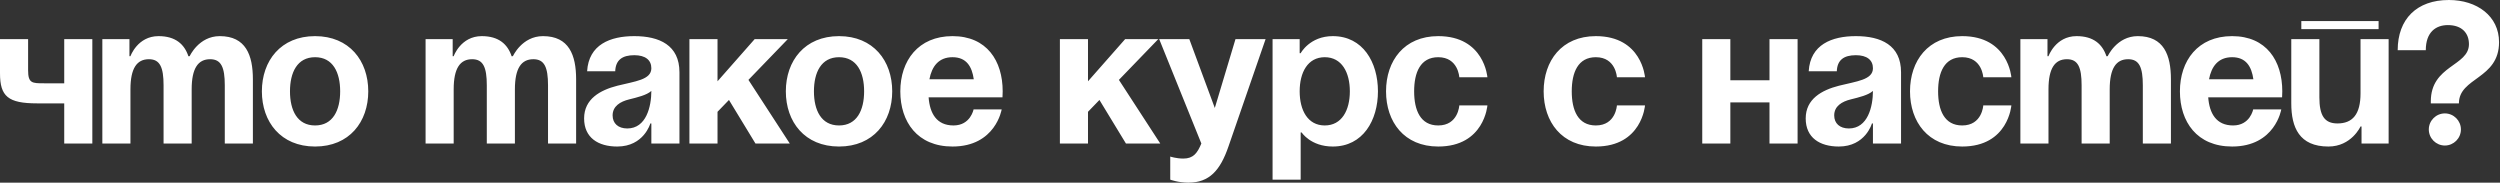 <?xml version="1.0" encoding="UTF-8"?> <svg xmlns="http://www.w3.org/2000/svg" width="2491" height="182" viewBox="0 0 2491 182" fill="none"><rect x="0" y="0" width="2491" height="182" fill="#333333" stroke="none"/> <path d="M92 39V143H64V103H37C8 103 2.83122e-07 96 2.83122e-07 73V39H28V70C28 83 32 83 44 83H64V39H92ZM162.977 143V85C162.977 67 159.377 59 148.377 59C136.377 59 129.977 68 129.977 89V143H101.977V39H128.977V56H129.977C129.977 56 136.977 36 157.977 36C174.777 36 183.777 44 187.777 56.2L187.977 56H188.977C188.977 56 197.977 36 218.977 36C244.977 36 251.977 55 251.977 79V143H223.977V85C223.977 67 220.377 59 209.377 59C197.377 59 190.977 68 190.977 89V143H162.977ZM288.938 91C288.938 109.8 296.138 125 313.938 125C331.738 125 338.938 109.8 338.938 91C338.938 72.2 331.738 57 313.938 57C296.138 57 288.938 72.2 288.938 91ZM260.938 91C260.938 60.6 279.738 36 313.938 36C348.138 36 366.938 60.6 366.938 91C366.938 121.4 348.138 146 313.938 146C279.738 146 260.938 121.4 260.938 91ZM485.047 143V85C485.047 67 481.447 59 470.447 59C458.447 59 452.047 68 452.047 89V143H424.047V39H451.047V56H452.047C452.047 56 459.047 36 480.047 36C496.847 36 505.847 44 509.847 56.2L510.047 56H511.047C511.047 56 520.047 36 541.047 36C567.047 36 574.047 55 574.047 79V143H546.047V85C546.047 67 542.447 59 531.447 59C519.447 59 513.047 68 513.047 89V143H485.047ZM613.008 71H585.008C586.608 44.4 608.008 36 632.008 36C657.008 36 677.008 45 677.008 72V143H649.008V123H648.008C648.008 123 641.608 146 615.008 146C596.008 146 582.008 137.2 582.008 118C582.008 98.6 598.008 89.8 615.208 85.4C632.608 81 649.008 79.6 649.008 68C649.008 59.8 643.008 55 632.008 55C620.008 55 613.408 59.8 613.008 71ZM649.008 90.6C644.408 94.8 635.008 97 627.008 99C618.008 101.2 610.408 105.8 610.408 115C610.408 123 616.008 128 625.008 128C644.008 128 649.008 106 649.008 90.6ZM686.938 143V39H714.938V81L751.938 39H784.938L745.738 79.6L786.938 143H752.738L726.338 99.6L714.938 111.4V143H686.938ZM811.008 91C811.008 109.8 818.208 125 836.008 125C853.808 125 861.008 109.8 861.008 91C861.008 72.2 853.808 57 836.008 57C818.208 57 811.008 72.2 811.008 91ZM783.008 91C783.008 60.6 801.808 36 836.008 36C870.208 36 889.008 60.6 889.008 91C889.008 121.4 870.208 146 836.008 146C801.808 146 783.008 121.4 783.008 91ZM897.07 91C897.07 60.6 914.87 36 949.07 36C983.27 36 999.07 60.6 999.07 91C999.07 93.4 998.87 97 998.87 97H925.27C926.47 113 933.27 125 950.07 125C967.07 125 970.07 109 970.07 109H998.07C998.07 109 992.07 146 949.07 146C914.07 146 897.07 121.4 897.07 91ZM949.07 57C935.27 57 928.47 66.2 926.07 79H970.27C968.47 66.2 962.87 57 949.07 57ZM1056.08 143V39H1084.08V81L1121.08 39H1154.08L1114.88 79.6L1156.08 143H1121.88L1095.48 99.6L1084.08 111.4V143H1056.08ZM1261.03 39L1224.03 146C1215.83 169.8 1205.03 182 1184.03 182C1174.03 182 1166.03 179 1166.03 179V156C1166.03 156 1172.03 158 1179.03 158C1189.03 158 1193.03 152.6 1197.03 143L1155.03 39H1185.03L1210.43 107.6L1231.03 39H1261.03ZM1267.99 179V39H1294.99V53H1295.99C1295.99 53 1304.99 36 1327.99 36C1357.99 36 1372.99 62 1372.99 91C1372.99 120 1357.99 146 1327.99 146C1305.99 146 1296.99 132 1296.99 132H1295.99V179H1267.99ZM1294.99 91C1294.99 109.8 1302.99 125 1319.99 125C1336.99 125 1344.99 109.8 1344.99 91C1344.99 72.2 1336.99 57 1319.99 57C1302.99 57 1294.99 72.2 1294.99 91ZM1381.05 91C1381.05 60.6 1399.05 36 1433.05 36C1479.05 36 1482.05 77 1482.05 77H1454.05C1454.05 77 1453.05 57 1433.05 57C1415.25 57 1409.05 72.2 1409.05 91C1409.05 109.8 1415.25 125 1433.05 125C1453.05 125 1454.05 105 1454.05 105H1482.05C1482.05 105 1479.05 146 1433.05 146C1399.05 146 1381.05 121.4 1381.05 91ZM1538.09 91C1538.09 60.6 1556.09 36 1590.09 36C1636.09 36 1639.09 77 1639.09 77H1611.09C1611.09 77 1610.09 57 1590.09 57C1572.29 57 1566.09 72.2 1566.09 91C1566.09 109.8 1572.29 125 1590.09 125C1610.09 125 1611.09 105 1611.09 105H1639.09C1639.09 105 1636.09 146 1590.09 146C1556.09 146 1538.09 121.4 1538.09 91ZM1763.12 143V102H1724.12V143H1696.12V39H1724.12V80H1763.12V39H1791.12V143H1763.12ZM1830.2 71H1802.2C1803.8 44.4 1825.2 36 1849.2 36C1874.2 36 1894.2 45 1894.2 72V143H1866.2V123H1865.2C1865.2 123 1858.8 146 1832.2 146C1813.2 146 1799.2 137.2 1799.2 118C1799.2 98.6 1815.2 89.8 1832.4 85.4C1849.8 81 1866.2 79.6 1866.2 68C1866.2 59.8 1860.2 55 1849.2 55C1837.2 55 1830.6 59.8 1830.2 71ZM1866.2 90.6C1861.6 94.8 1852.2 97 1844.2 99C1835.2 101.2 1827.6 105.8 1827.6 115C1827.6 123 1833.2 128 1842.2 128C1861.2 128 1866.2 106 1866.2 90.6ZM1903.13 91C1903.13 60.6 1921.13 36 1955.13 36C2001.13 36 2004.13 77 2004.13 77H1976.13C1976.13 77 1975.13 57 1955.13 57C1937.33 57 1931.13 72.2 1931.13 91C1931.13 109.8 1937.33 125 1955.13 125C1975.13 125 1976.13 105 1976.13 105H2004.13C2004.13 105 2001.13 146 1955.13 146C1921.13 146 1903.13 121.4 1903.13 91ZM2074.11 143V85C2074.11 67 2070.51 59 2059.51 59C2047.51 59 2041.11 68 2041.11 89V143H2013.11V39H2040.11V56H2041.11C2041.11 56 2048.11 36 2069.11 36C2085.91 36 2094.91 44 2098.91 56.2L2099.11 56H2100.11C2100.11 56 2109.11 36 2130.11 36C2156.11 36 2163.11 55 2163.11 79V143H2135.11V85C2135.11 67 2131.51 59 2120.51 59C2108.51 59 2102.11 68 2102.11 89V143H2074.11ZM2172.07 91C2172.07 60.6 2189.87 36 2224.07 36C2258.27 36 2274.07 60.6 2274.07 91C2274.07 93.4 2273.87 97 2273.87 97H2200.27C2201.47 113 2208.27 125 2225.07 125C2242.07 125 2245.07 109 2245.07 109H2273.07C2273.07 109 2267.07 146 2224.07 146C2189.07 146 2172.07 121.4 2172.07 91ZM2224.07 57C2210.27 57 2203.47 66.2 2201.07 79H2245.27C2243.47 66.2 2237.87 57 2224.07 57ZM2293.03 29V21H2370.03V29H2293.03ZM2380.03 39V143H2353.03V126H2352.03C2352.03 126 2343.03 146 2320.03 146C2291.03 146 2283.03 127 2283.03 103V39H2311.03V97C2311.03 115 2316.03 123 2329.03 123C2344.03 123 2352.03 114 2352.03 93V39H2380.03ZM2417.06 50H2389.06C2389.06 19 2408.06 -6.67572e-06 2440.06 -6.67572e-06C2468.06 -6.67572e-06 2490.06 16 2490.06 42C2490.06 79 2450.06 77 2450.06 103H2422.06V101C2422.06 65 2460.06 66 2460.06 44C2460.06 33 2453.06 25 2439.06 25C2427.06 25 2417.06 32 2417.06 50ZM2420.06 129C2420.06 120.2 2427.26 113 2436.06 113C2444.86 113 2452.06 120.2 2452.06 129C2452.06 137.8 2444.86 145 2436.06 145C2427.26 145 2420.06 137.8 2420.06 129Z" fill="white"></path> </svg> 
